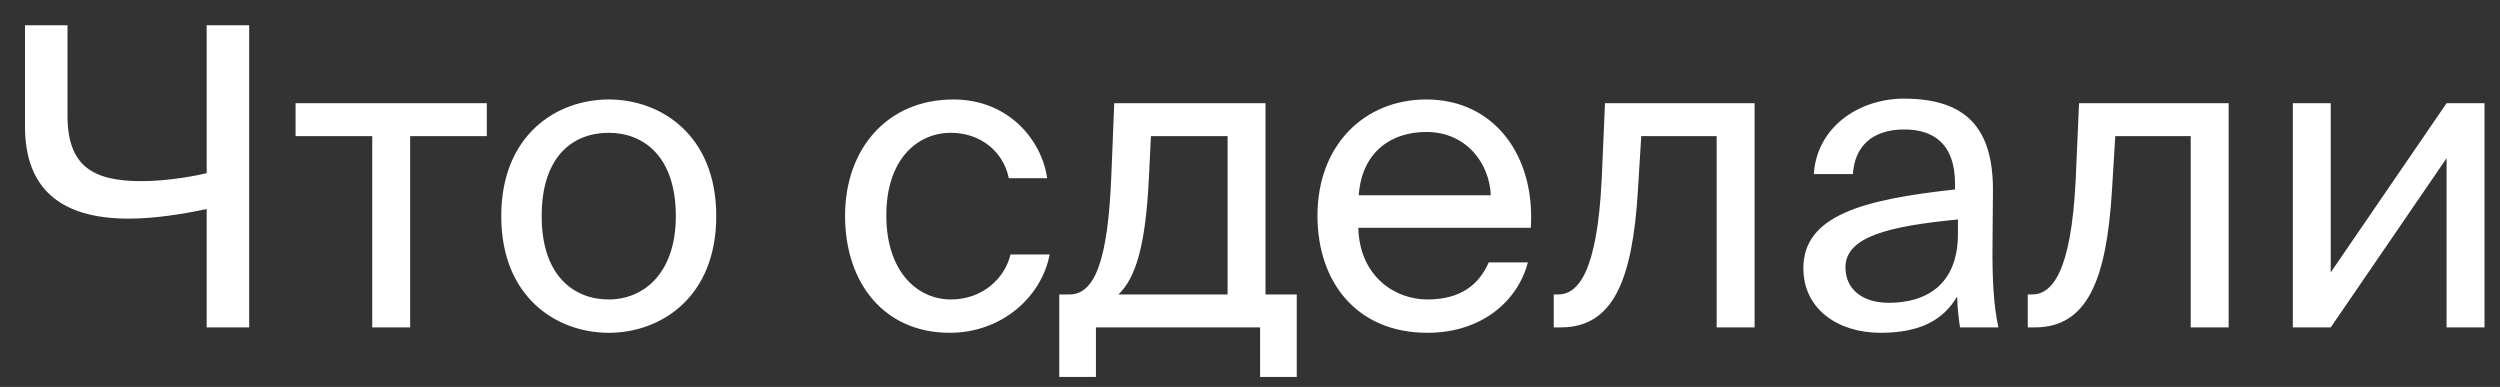 <?xml version="1.0" encoding="UTF-8"?> <svg xmlns="http://www.w3.org/2000/svg" width="84" height="13" viewBox="0 0 84 13" fill="none"><rect x="0" y="0" width="84" height="13" fill="#333333" stroke="none"/> <path d="M8.372 0.85V11H6.944V7.024C6.09 7.206 5.152 7.346 4.326 7.346C2.002 7.346 0.84 6.31 0.84 4.252V0.85H2.268V3.888C2.268 5.582 3.122 6.086 4.746 6.086C5.404 6.086 6.216 5.988 6.944 5.82V0.85H8.372ZM16.357 4.574H13.781V11H12.507V4.574H9.931V3.468H16.357V4.574ZM18.2 7.262C18.2 9.278 19.292 10.062 20.454 10.062C21.616 10.062 22.708 9.194 22.708 7.262C22.708 5.246 21.616 4.462 20.454 4.462C19.292 4.462 18.2 5.204 18.2 7.262ZM20.454 3.342C22.204 3.342 24.066 4.532 24.066 7.262C24.066 9.992 22.204 11.182 20.454 11.182C18.704 11.182 16.842 9.992 16.842 7.262C16.842 4.532 18.704 3.342 20.454 3.342ZM32.034 3.342C33.882 3.342 35.002 4.7 35.184 5.988H33.896C33.714 5.092 32.944 4.462 31.95 4.462C30.83 4.462 29.78 5.344 29.78 7.234C29.78 9.138 30.83 10.062 31.95 10.062C33.028 10.062 33.77 9.334 33.952 8.55H35.268C35.002 9.964 33.672 11.182 31.908 11.182C29.738 11.182 28.394 9.544 28.394 7.248C28.394 5.008 29.808 3.342 32.034 3.342ZM43.571 9.894V12.666H42.339V11H36.823V12.666H35.591V9.894H35.927C36.781 9.894 37.229 8.774 37.341 5.89L37.439 3.468H42.521V9.894H43.571ZM41.247 9.894V4.574H38.671L38.601 6.016C38.489 8.242 38.167 9.334 37.579 9.894H41.247ZM51.435 7.654H45.639C45.681 9.278 46.857 10.062 47.963 10.062C49.083 10.062 49.699 9.558 50.021 8.816H51.337C51.001 10.104 49.797 11.182 47.963 11.182C45.583 11.182 44.267 9.474 44.267 7.248C44.267 4.854 45.863 3.342 47.921 3.342C50.231 3.342 51.589 5.26 51.435 7.654ZM47.921 4.434C46.801 4.434 45.765 5.05 45.653 6.562H50.091C50.049 5.498 49.279 4.434 47.921 4.434ZM58.954 3.468V11H57.68V4.574H55.146L55.034 6.394C54.852 9.432 54.194 11 52.444 11H52.206V9.894H52.346C53.018 9.894 53.662 9.166 53.816 6.044L53.928 3.468H58.954ZM65.787 7.85V7.374C63.477 7.598 62.007 7.948 62.007 8.984C62.007 9.698 62.553 10.174 63.463 10.174C64.653 10.174 65.787 9.628 65.787 7.85ZM63.183 11.182C61.769 11.182 60.593 10.398 60.593 9.012C60.593 7.234 62.609 6.702 65.689 6.366V6.184C65.689 4.798 64.933 4.35 63.981 4.35C62.917 4.35 62.315 4.91 62.259 5.848H60.943C61.055 4.224 62.511 3.314 63.967 3.314C66.053 3.314 66.977 4.294 66.963 6.422L66.949 8.158C66.935 9.432 66.991 10.286 67.145 11H65.857C65.815 10.72 65.773 10.412 65.759 9.964C65.297 10.748 64.527 11.182 63.183 11.182ZM74.882 3.468V11H73.608V4.574H71.073L70.962 6.394C70.779 9.432 70.121 11 68.371 11H68.133V9.894H68.273C68.945 9.894 69.59 9.166 69.743 6.044L69.856 3.468H74.882ZM82.205 11V5.316L78.313 11H77.039V3.468H78.313V9.152L82.205 3.468H83.479V11H82.205Z" fill="white"></path> </svg> 
